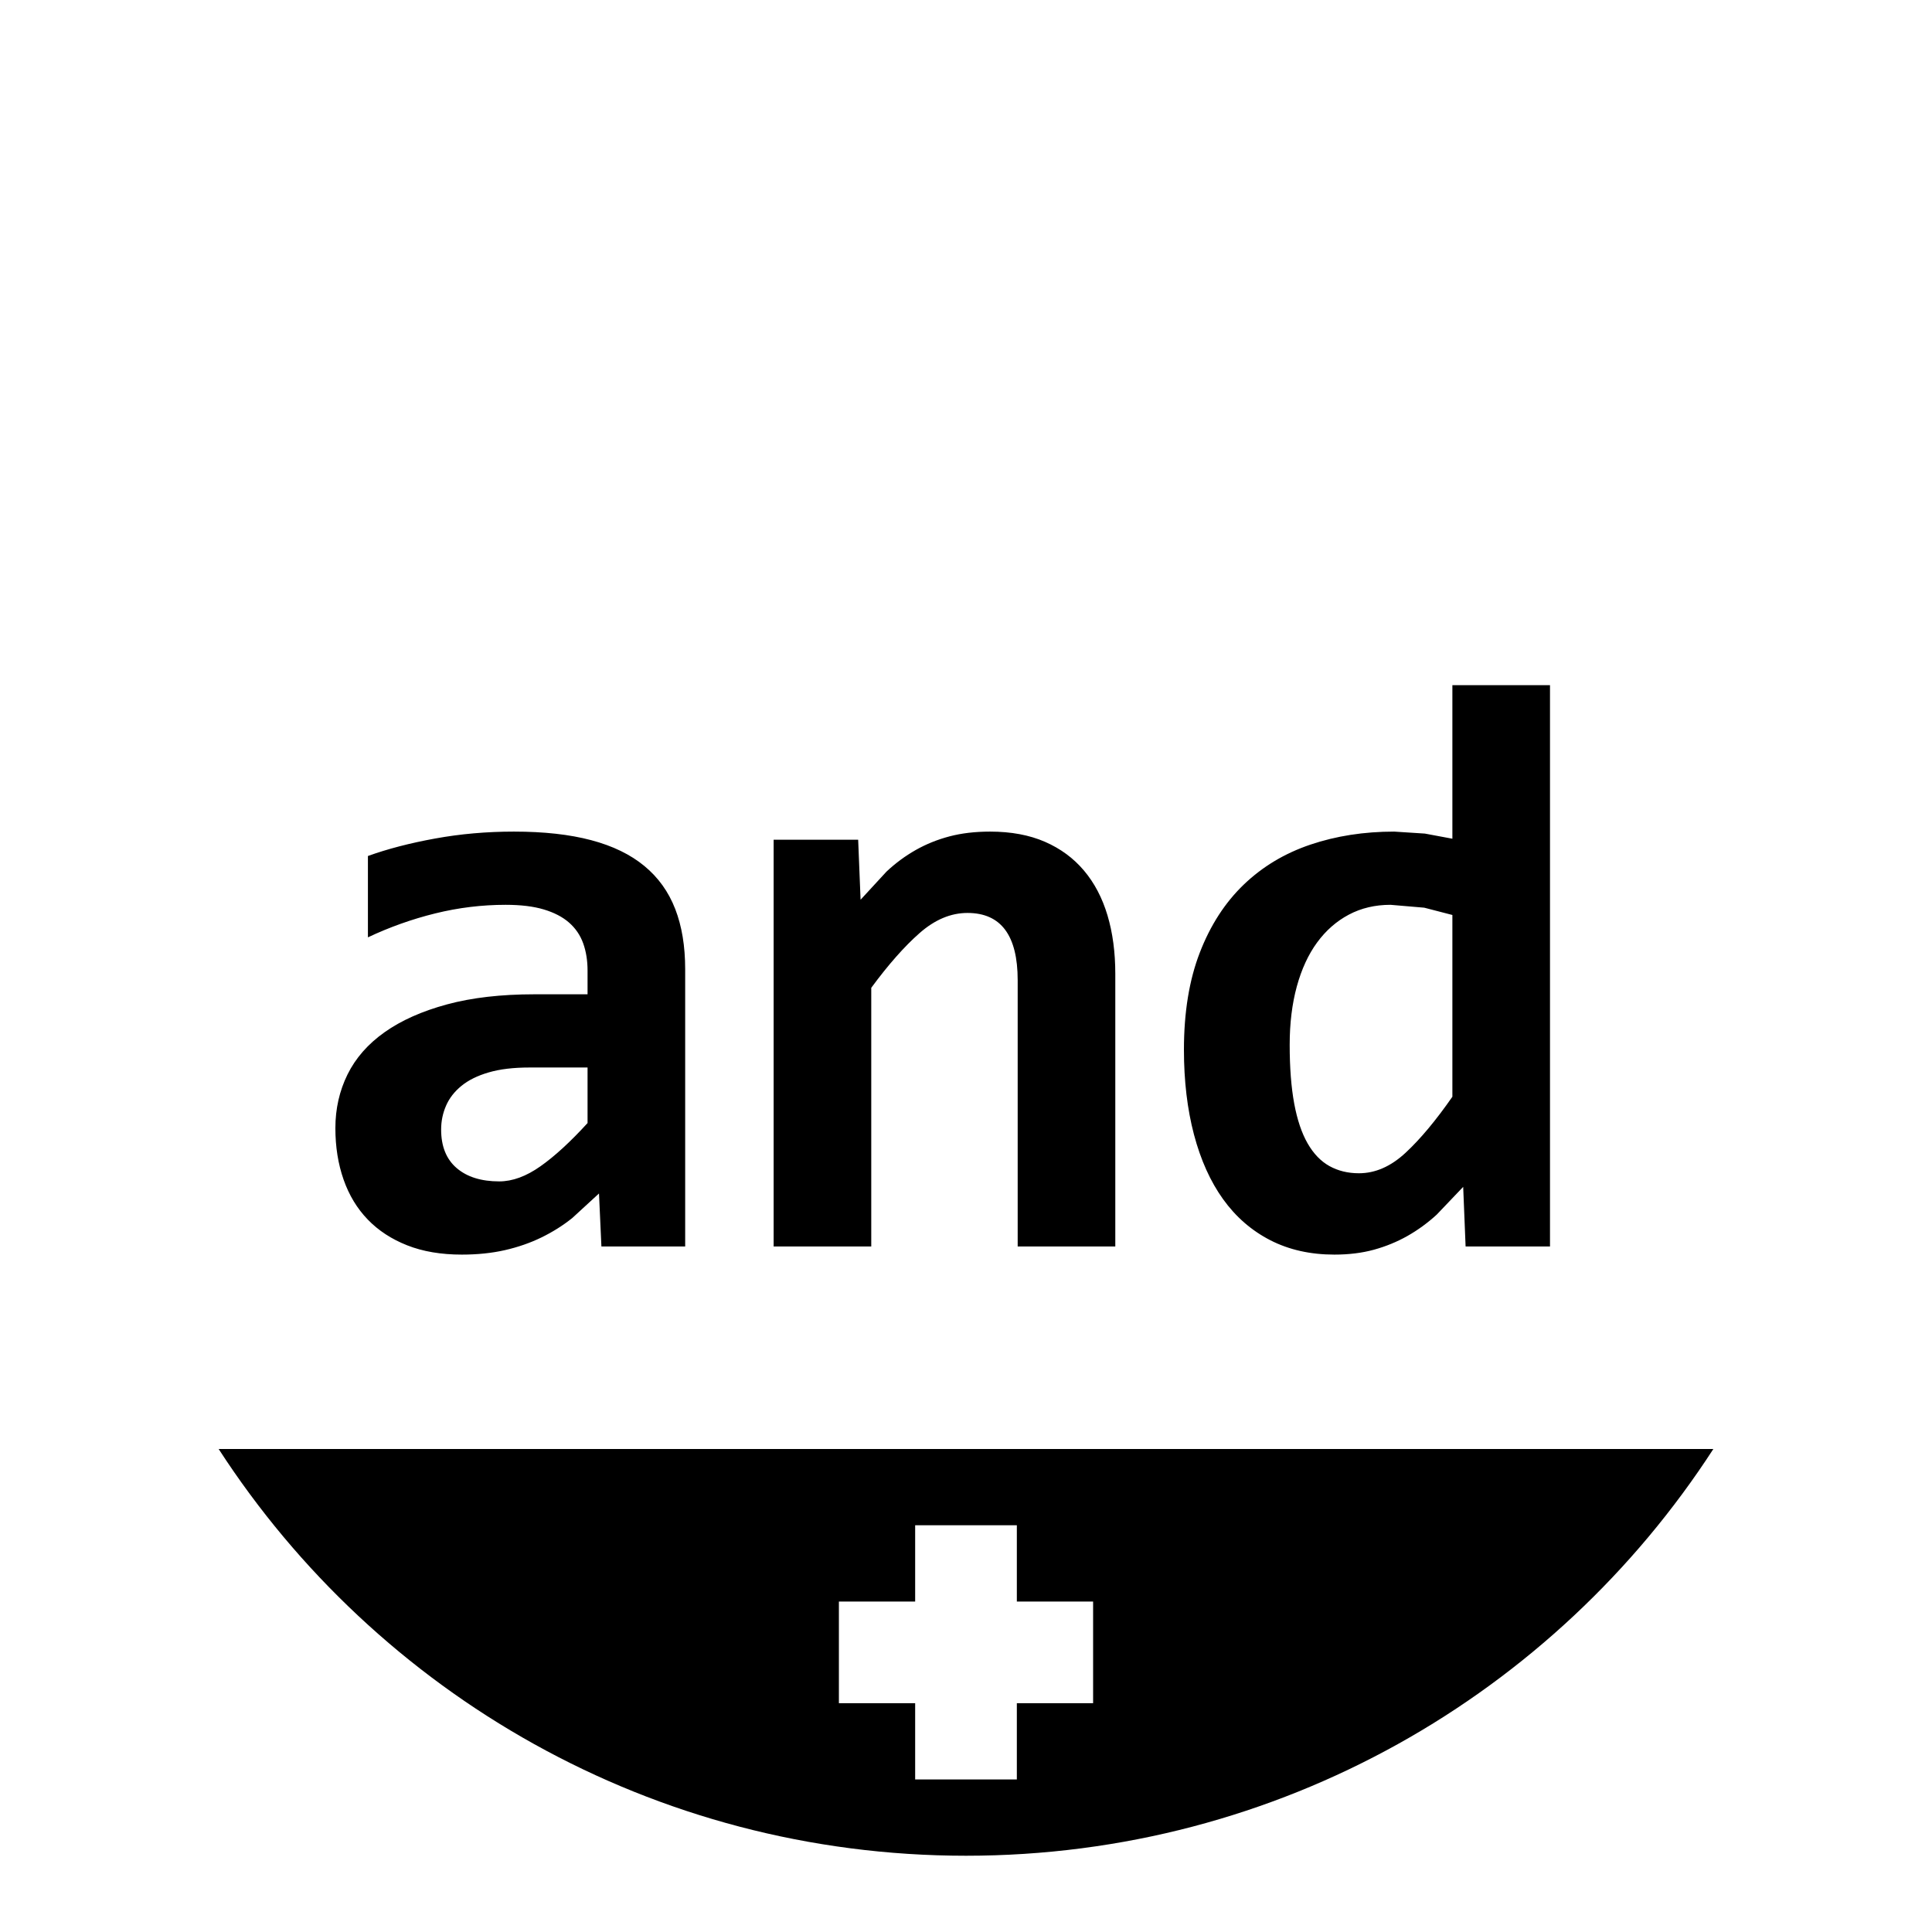 <?xml version="1.0" encoding="utf-8"?>
<!DOCTYPE svg PUBLIC "-//W3C//DTD SVG 1.1//EN" "http://www.w3.org/Graphics/SVG/1.1/DTD/svg11.dtd">
<!-- Uploaded to: SVG Repo, www.svgrepo.com, Generator: SVG Repo Mixer Tools -->
<svg width="800px" height="800px" viewBox="0 0 76 76" xmlns="http://www.w3.org/2000/svg" xmlns:xlink="http://www.w3.org/1999/xlink" version="1.1" baseProfile="full" enable-background="new 0 0 76.00 76.00" xml:space="preserve">
	<path fill="#000000" fill-opacity="1" stroke-width="0.2" stroke-linejoin="round" d="M 23.658,49.033L 23.563,46.948L 22.513,47.913C 22.147,48.207 21.743,48.461 21.303,48.676C 20.863,48.891 20.385,49.057 19.868,49.176C 19.352,49.294 18.785,49.353 18.168,49.353C 17.352,49.353 16.635,49.232 16.018,48.988C 15.402,48.745 14.884,48.407 14.466,47.973C 14.048,47.54 13.731,47.017 13.516,46.403C 13.301,45.79 13.193,45.115 13.193,44.378C 13.193,43.615 13.353,42.911 13.671,42.266C 13.989,41.621 14.476,41.067 15.131,40.603C 15.786,40.14 16.603,39.776 17.581,39.511C 18.559,39.246 19.707,39.113 21.023,39.113L 23.113,39.113L 23.113,38.183C 23.113,37.787 23.056,37.428 22.941,37.108C 22.826,36.788 22.641,36.517 22.386,36.293C 22.131,36.07 21.8,35.898 21.393,35.776C 20.987,35.654 20.487,35.593 19.893,35.593C 18.957,35.593 18.033,35.706 17.121,35.931C 16.209,36.156 15.327,36.47 14.473,36.873L 14.473,33.673C 15.237,33.397 16.117,33.167 17.113,32.986C 18.11,32.804 19.145,32.713 20.218,32.713C 21.398,32.713 22.412,32.826 23.258,33.051C 24.105,33.276 24.802,33.614 25.348,34.066C 25.895,34.517 26.299,35.081 26.561,35.756C 26.823,36.431 26.953,37.22 26.953,38.123L 26.953,49.033L 23.658,49.033 Z M 23.113,41.993L 20.828,41.993C 20.198,41.993 19.663,42.057 19.223,42.186C 18.783,42.314 18.426,42.491 18.151,42.716C 17.876,42.941 17.674,43.201 17.546,43.496C 17.418,43.791 17.353,44.103 17.353,44.433C 17.353,45.097 17.558,45.602 17.966,45.951C 18.374,46.299 18.932,46.473 19.638,46.473C 20.158,46.473 20.699,46.275 21.261,45.878C 21.823,45.482 22.44,44.915 23.113,44.178L 23.113,41.993 Z M 40.033,49.033L 40.033,38.558C 40.033,36.795 39.375,35.913 38.058,35.913C 37.402,35.913 36.773,36.178 36.173,36.706C 35.573,37.234 34.94,37.952 34.273,38.858L 34.273,49.033L 30.433,49.033L 30.433,33.033L 33.758,33.033L 33.853,35.393L 34.873,34.286C 35.227,33.954 35.609,33.672 36.021,33.438C 36.433,33.205 36.876,33.026 37.351,32.901C 37.826,32.776 38.358,32.713 38.948,32.713C 39.772,32.713 40.49,32.847 41.103,33.113C 41.717,33.38 42.229,33.758 42.641,34.246C 43.053,34.734 43.361,35.322 43.566,36.008C 43.771,36.695 43.873,37.462 43.873,38.308L 43.873,49.033L 40.033,49.033 Z M 57.653,49.033L 57.558,46.688L 56.516,47.781C 56.158,48.109 55.773,48.389 55.363,48.621C 54.953,48.852 54.514,49.032 54.046,49.161C 53.578,49.289 53.06,49.353 52.493,49.353C 51.547,49.353 50.705,49.164 49.968,48.786C 49.232,48.407 48.613,47.87 48.113,47.173C 47.613,46.477 47.232,45.629 46.968,44.631C 46.705,43.633 46.573,42.52 46.573,41.293C 46.573,39.823 46.781,38.551 47.196,37.476C 47.611,36.401 48.187,35.509 48.923,34.801C 49.66,34.093 50.534,33.568 51.546,33.226C 52.558,32.884 53.657,32.713 54.843,32.713L 56.051,32.791L 57.133,32.993L 57.133,26.953L 60.973,26.953L 60.973,49.033L 57.653,49.033 Z M 50.733,41.098C 50.733,42.002 50.793,42.773 50.911,43.411C 51.029,44.049 51.205,44.572 51.438,44.978C 51.672,45.385 51.958,45.682 52.298,45.871C 52.638,46.059 53.025,46.153 53.458,46.153C 54.102,46.153 54.713,45.885 55.291,45.348C 55.869,44.812 56.483,44.077 57.133,43.143L 57.133,35.993L 56.026,35.706L 54.698,35.593C 54.092,35.593 53.545,35.722 53.058,35.981C 52.572,36.239 52.156,36.604 51.811,37.076C 51.466,37.547 51.2,38.124 51.013,38.806C 50.827,39.487 50.733,40.252 50.733,41.098 Z M 36,60L 36,63L 33,63L 33,67L 36,67L 36,70L 40,70L 40,67L 43,67L 43,63L 40,63L 40,60L 36,60 Z M 38,73C 25.674,73 14.837,66.629 8.601,57L 67.399,57C 61.163,66.629 50.326,73 38,73 Z "/>
</svg>